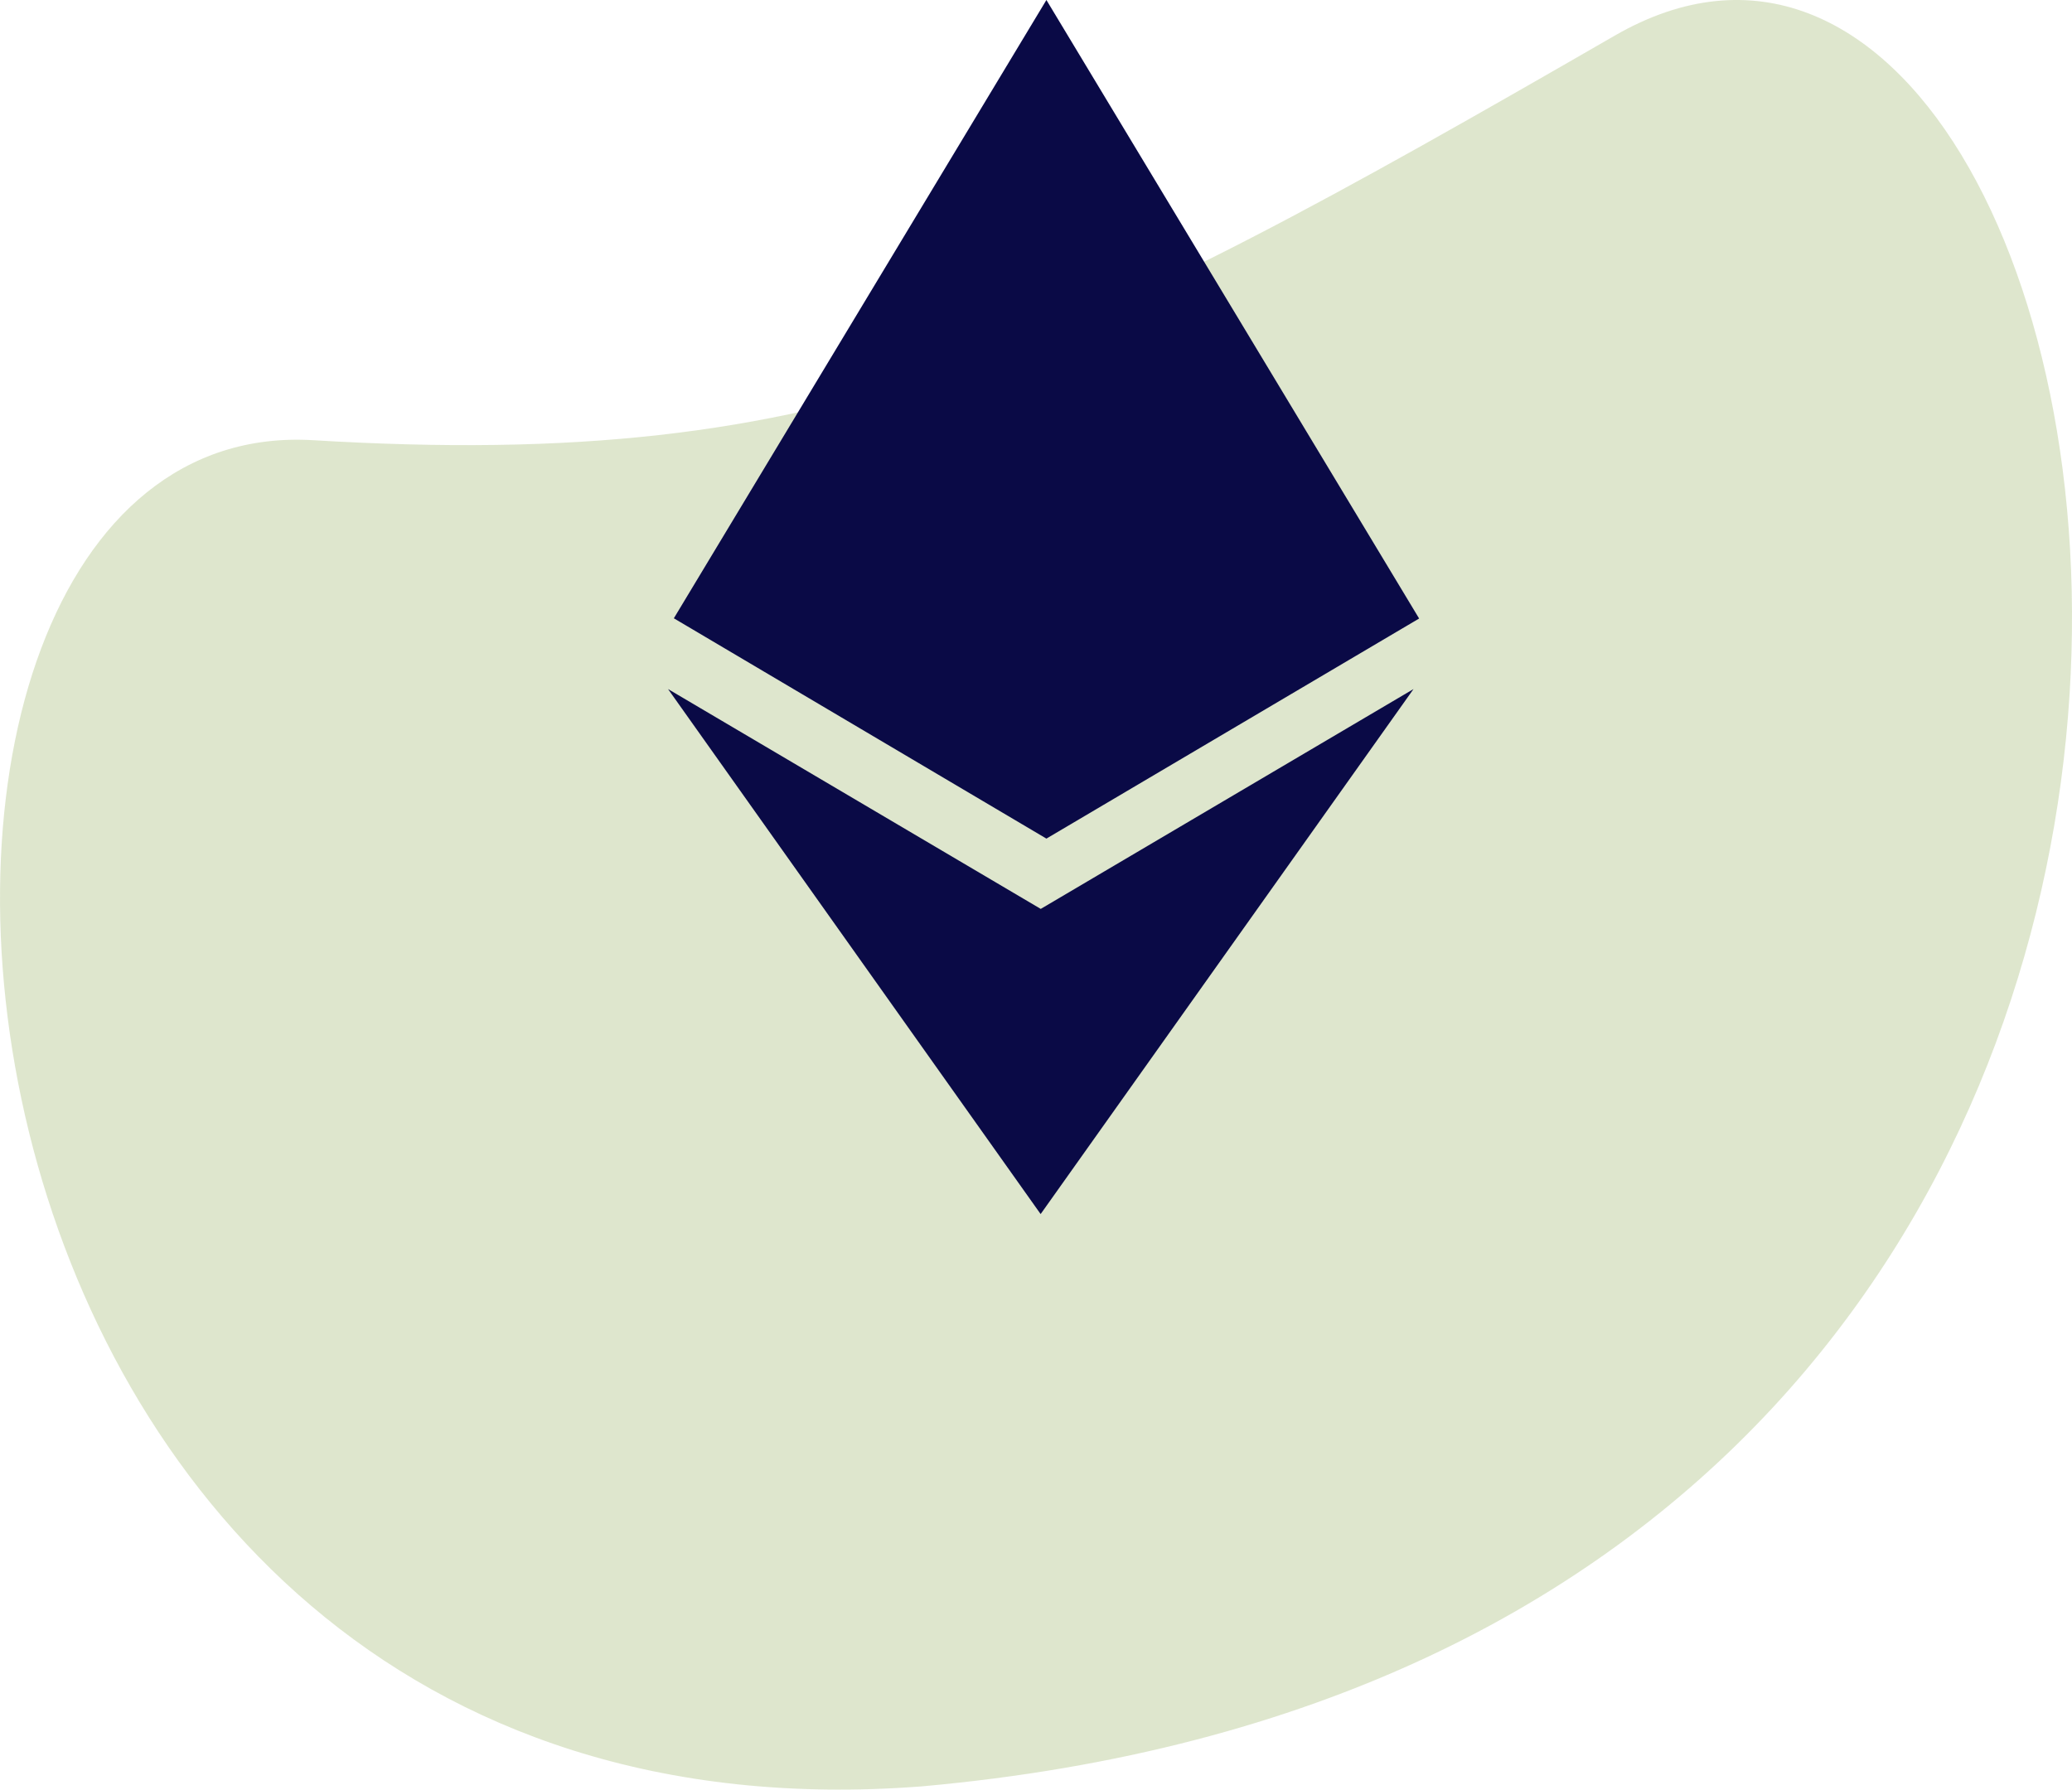 <svg xmlns="http://www.w3.org/2000/svg" width="83.616" height="72.229" viewBox="0 0 83.616 72.229">
  <g id="Group_4613" data-name="Group 4613" transform="translate(-1543 -1975)">
    <path id="Path_10816" data-name="Path 10816" d="M1072.5,261.981c-22.319,12.873-31.5,17.6-52.527,16.333s-17.763,57.588,24.555,54.331C1108.051,326.957,1094.817,249.109,1072.5,261.981Z" transform="translate(535.67 1714.453)" fill="#bfce9c" opacity="0.5"/>
    <path id="ethereum-svgrepo-com_1_" data-name="ethereum-svgrepo-com (1)" d="M21.145,36.686,6.1,27.81,21.136,49,36.184,27.81,21.136,36.686ZM21.369,0,6.334,24.954l15.035,8.892L36.41,24.963Z" transform="translate(1563.859 1975)" fill="#0a0a46"/>
  </g>
</svg>
